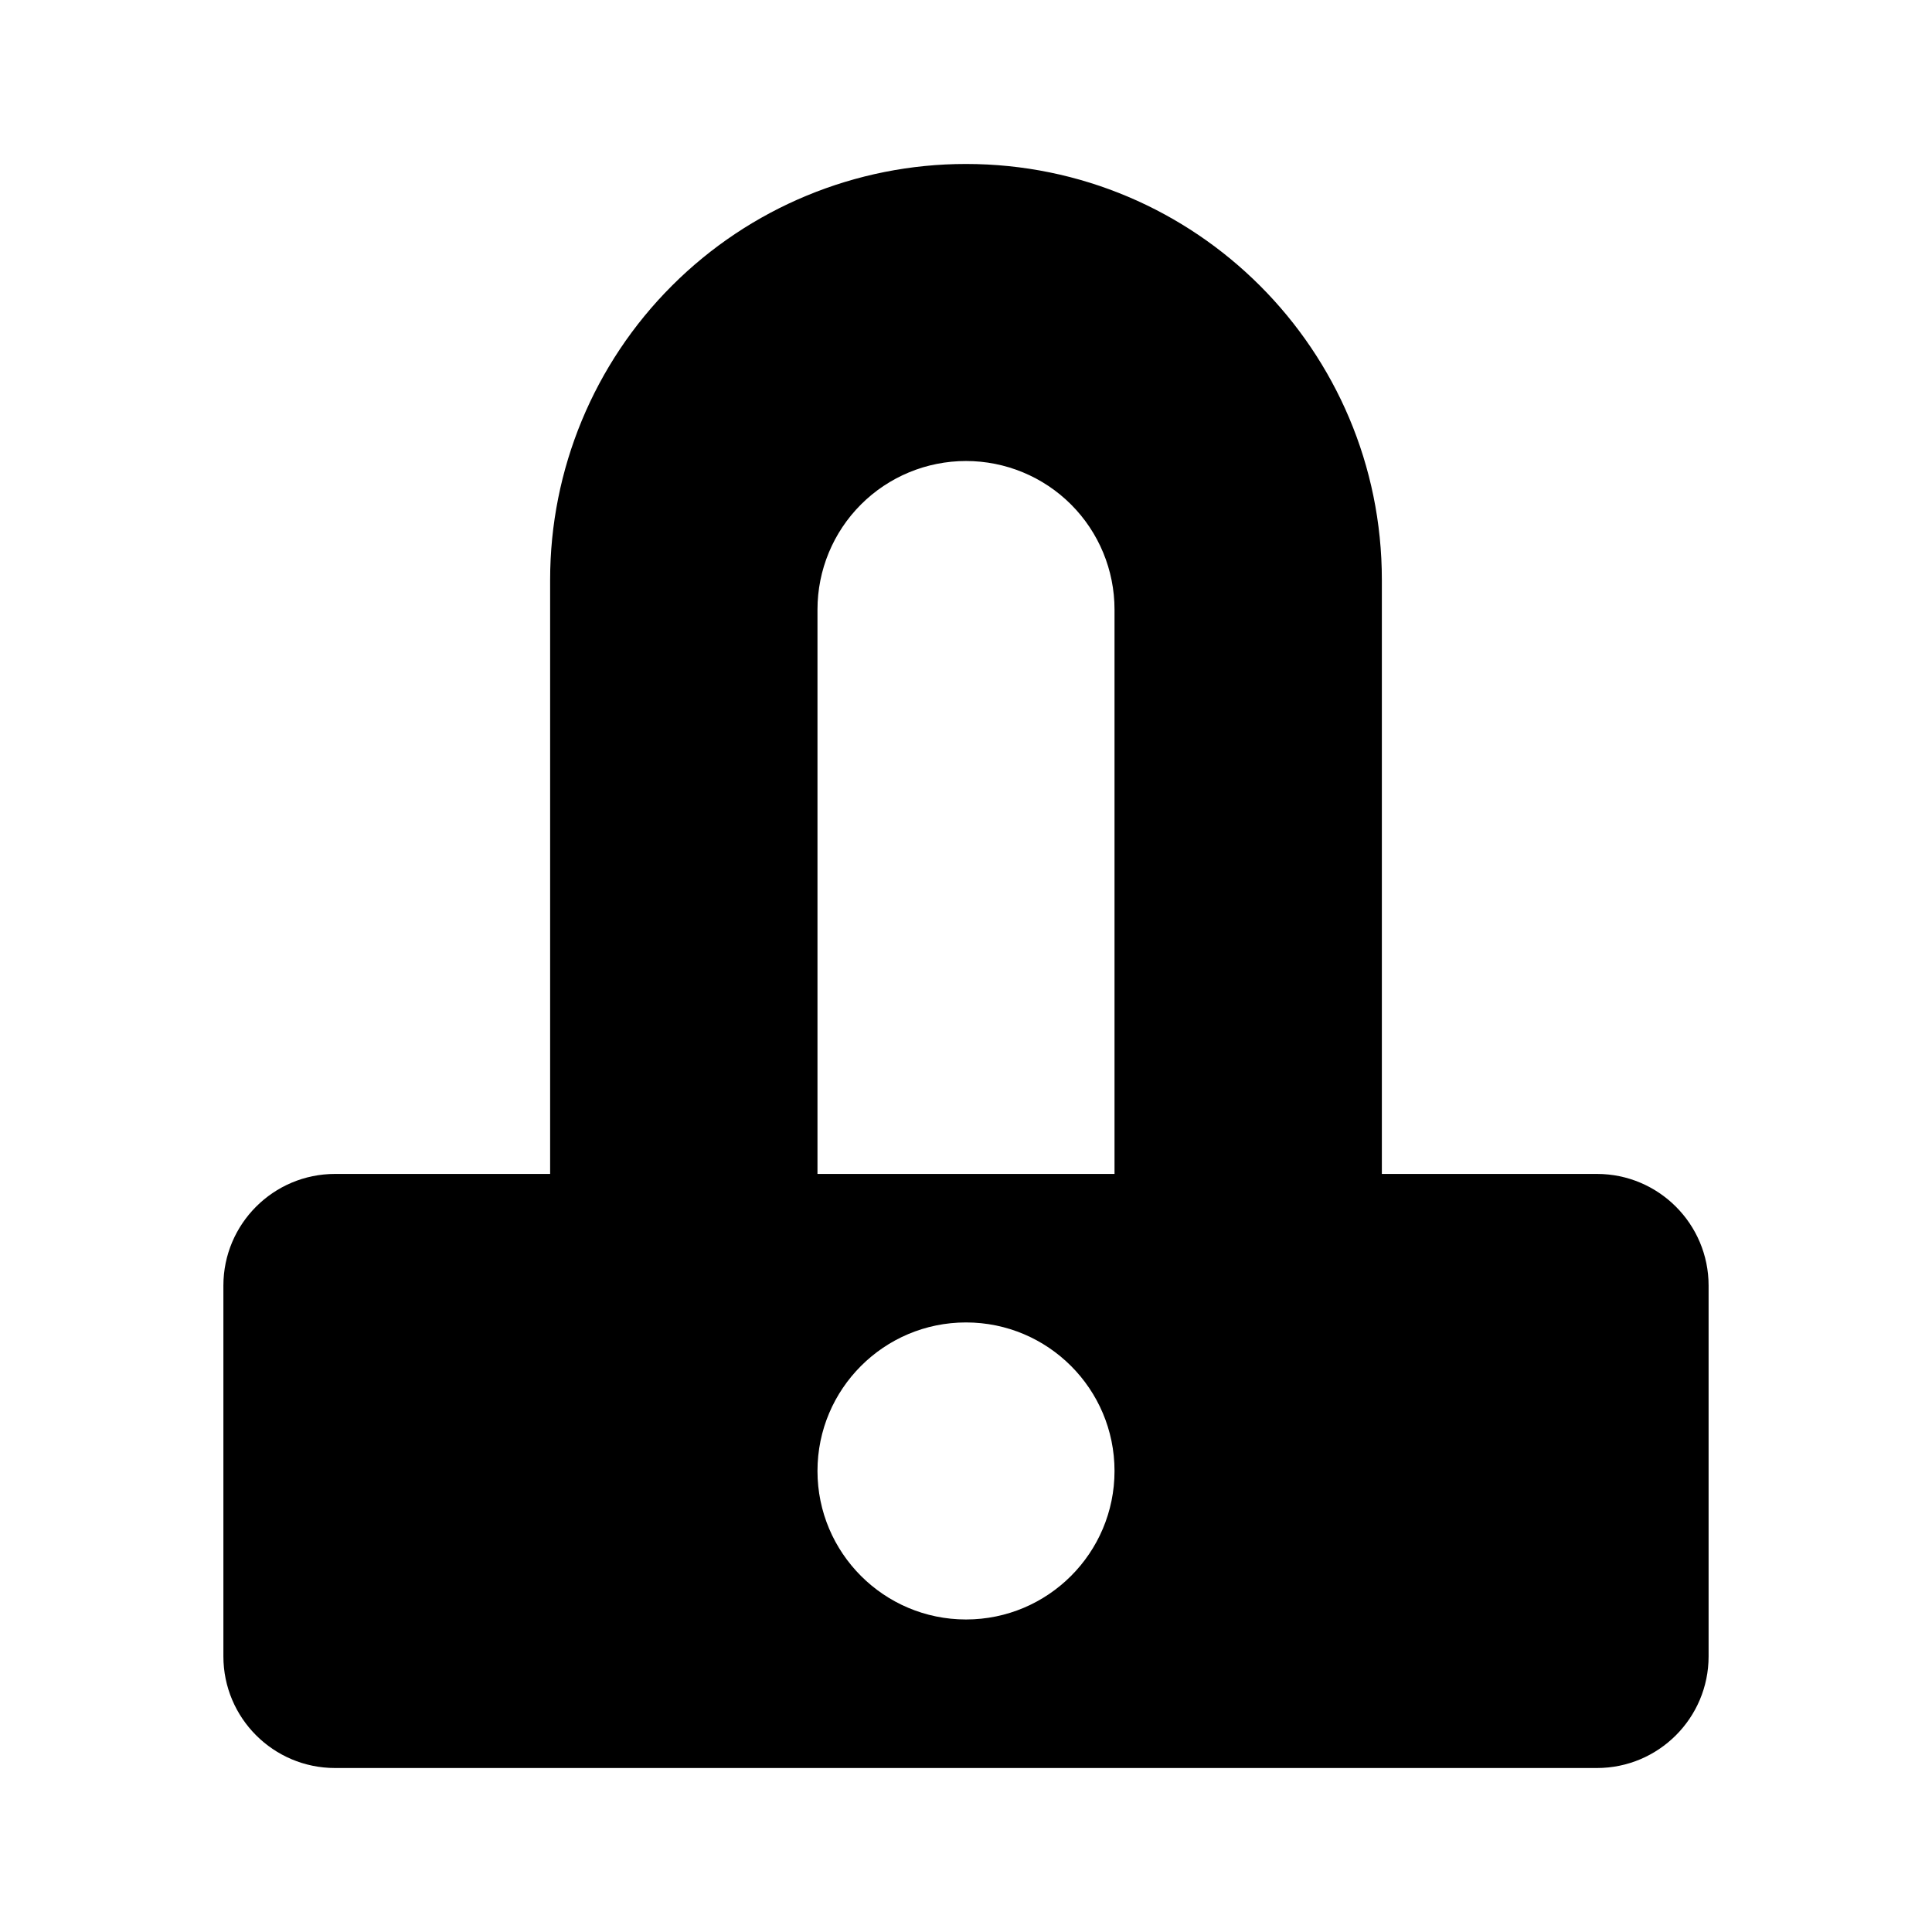 <?xml version="1.0" encoding="UTF-8"?>
<!-- Uploaded to: ICON Repo, www.svgrepo.com, Generator: ICON Repo Mixer Tools -->
<svg fill="#000000" width="800px" height="800px" version="1.1" viewBox="144 144 512 512" xmlns="http://www.w3.org/2000/svg">
 <path d="m289.79 455.1v-157.47c0-29.223 11.602-57.246 32.273-77.902 20.656-20.672 48.68-32.273 77.902-32.273h0.031c60.867 0 110.21 49.344 110.21 110.21v157.44h56.992c16.344 0 29.598 13.258 29.598 29.598v98.242c0 16.344-13.258 29.598-29.598 29.598h-334.4c-16.344 0-29.598-13.258-29.598-29.598v-98.242c0-16.344 13.258-29.598 29.598-29.598zm110.21 39.359c-21.727 0-39.359 17.633-39.359 39.359 0 21.727 17.633 39.359 39.359 39.359 21.727 0 39.359-17.633 39.359-39.359 0-21.727-17.633-39.359-39.359-39.359zm39.359-39.359v-149.57c0-10.438-4.141-20.453-11.523-27.836-7.383-7.383-17.398-11.523-27.836-11.523s-20.453 4.141-27.836 11.523c-7.383 7.383-11.523 17.398-11.523 27.836v149.57z" fill-rule="evenodd"/>
</svg>